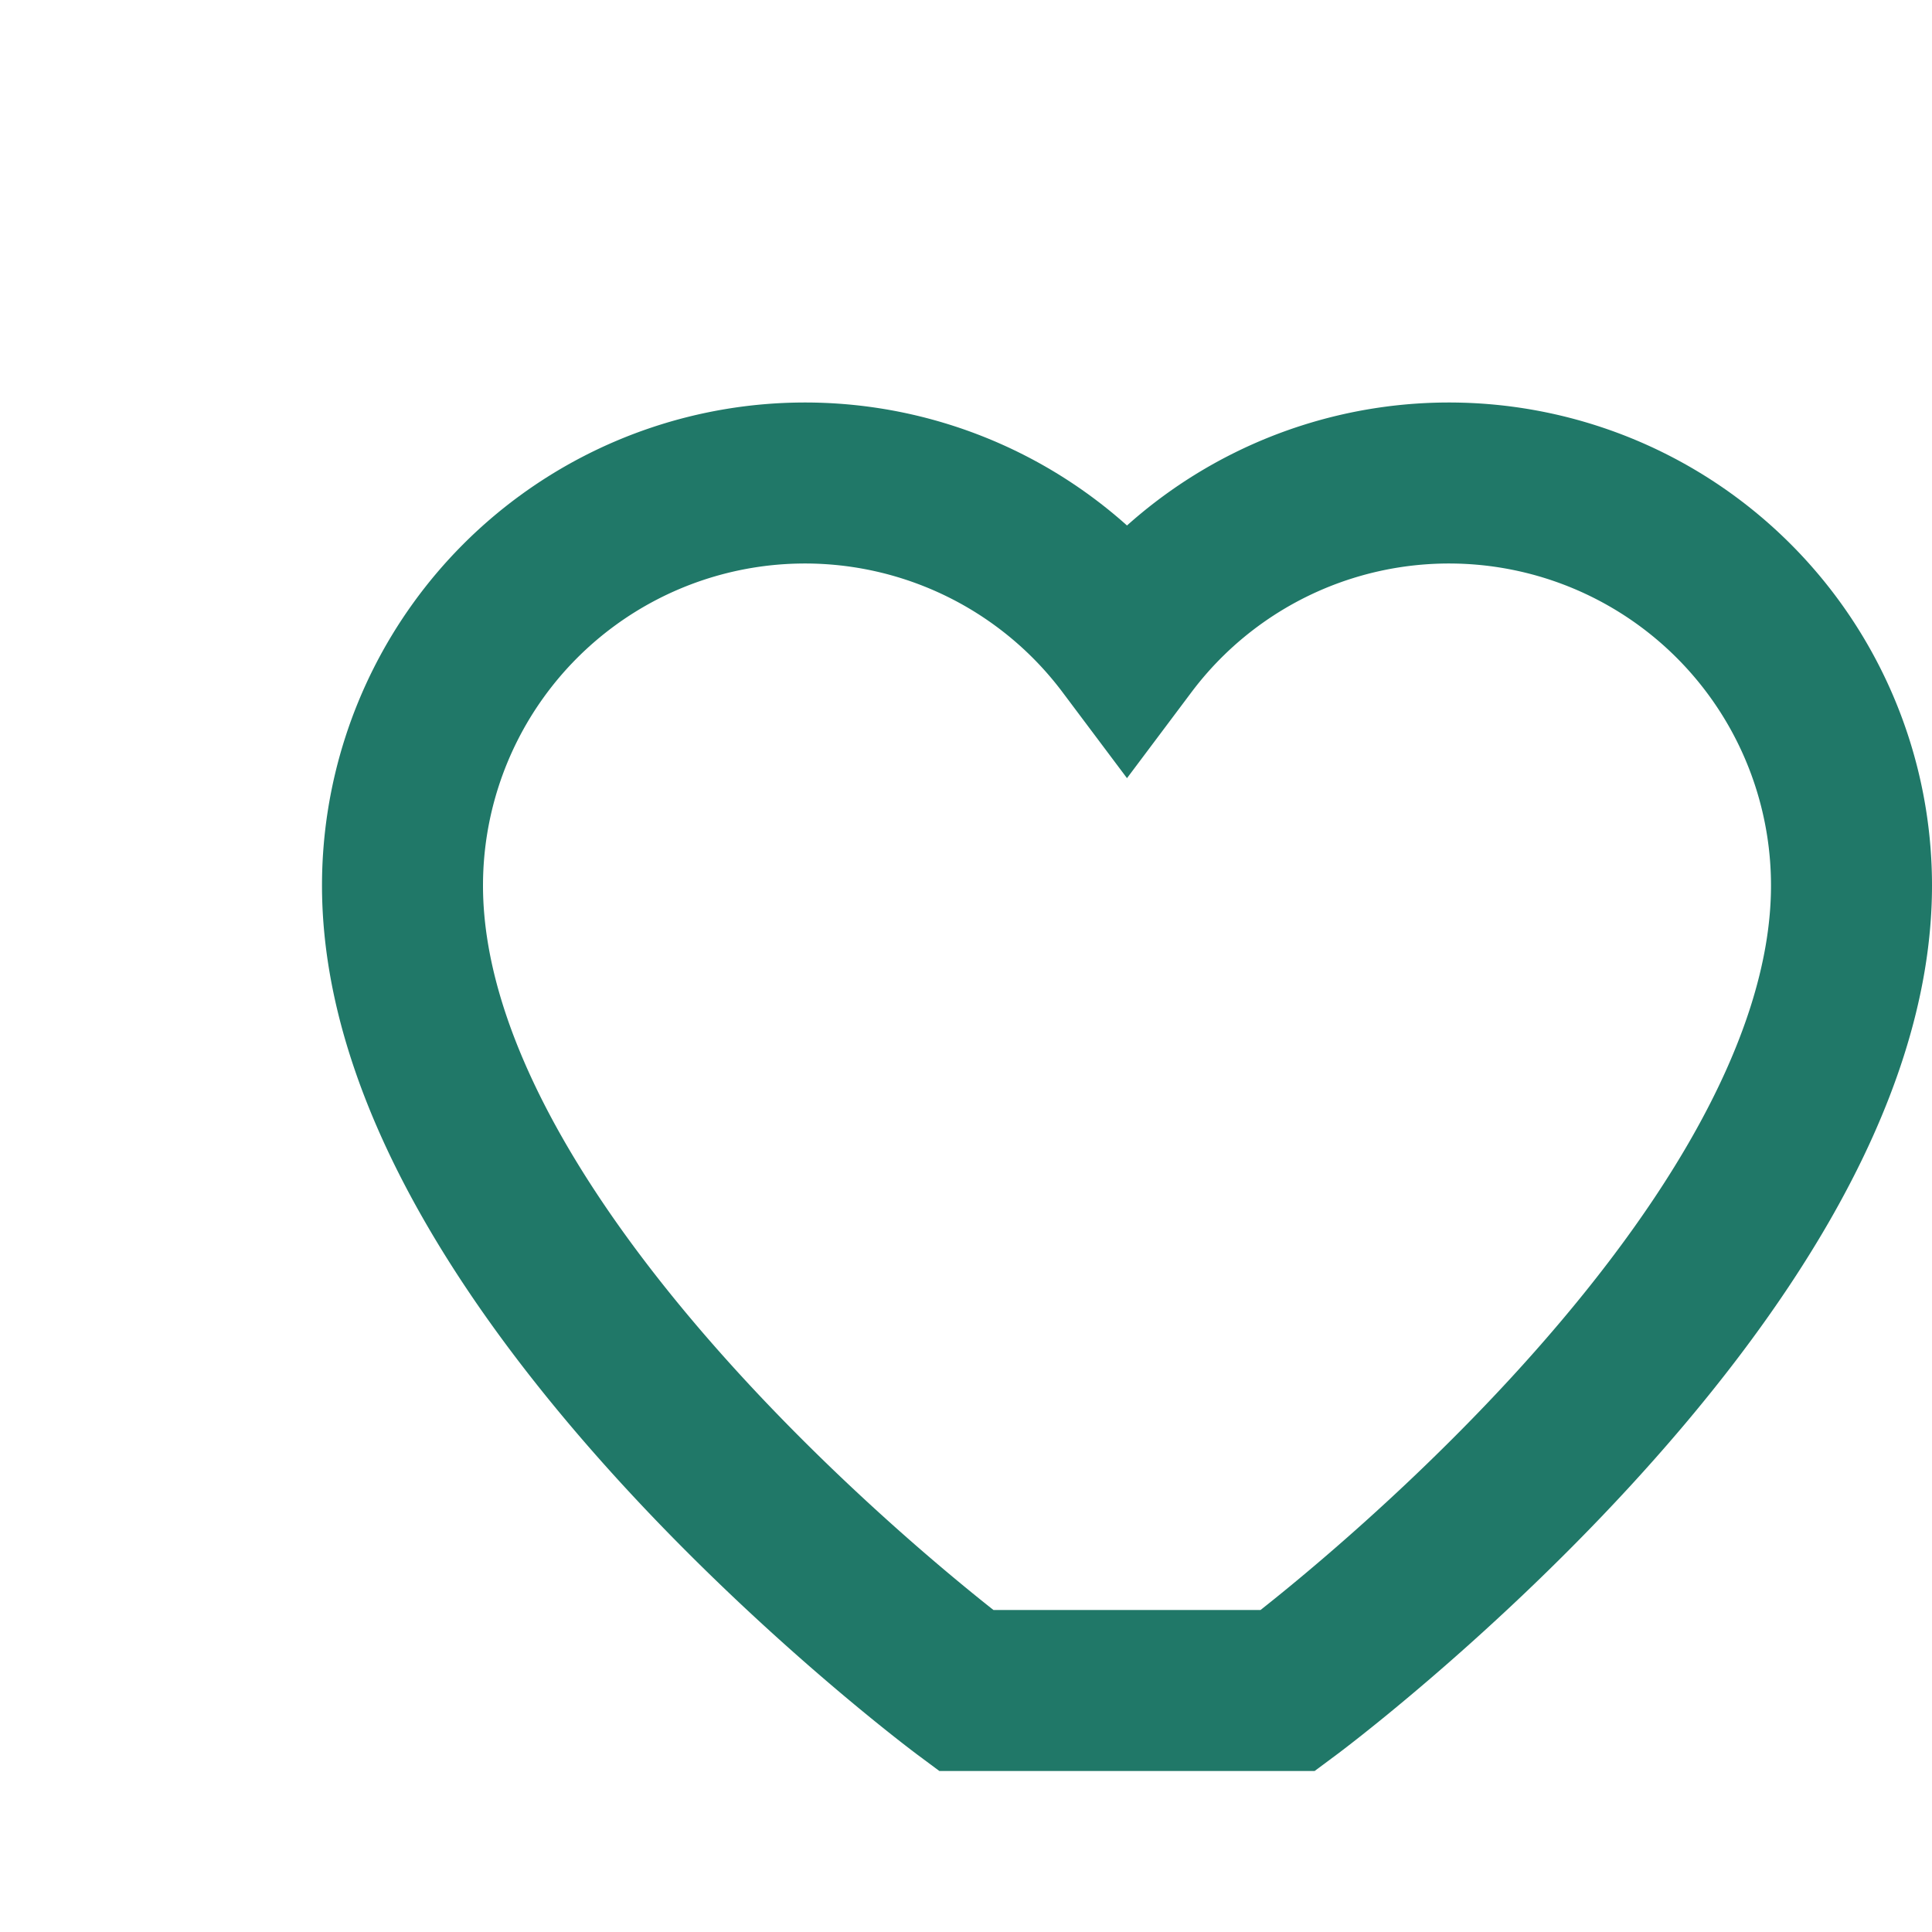 <?xml version="1.0" encoding="UTF-8"?>
<svg xmlns="http://www.w3.org/2000/svg" viewBox="0 0 24 24" width="24" height="24"><path d="M12 21s-7-5.2-7-10a5 5 0 0 1 9-3 5 5 0 0 1 9 3c0 4.8-7 10-7 10z" fill="none" stroke="#207868" stroke-width="2"/></svg>